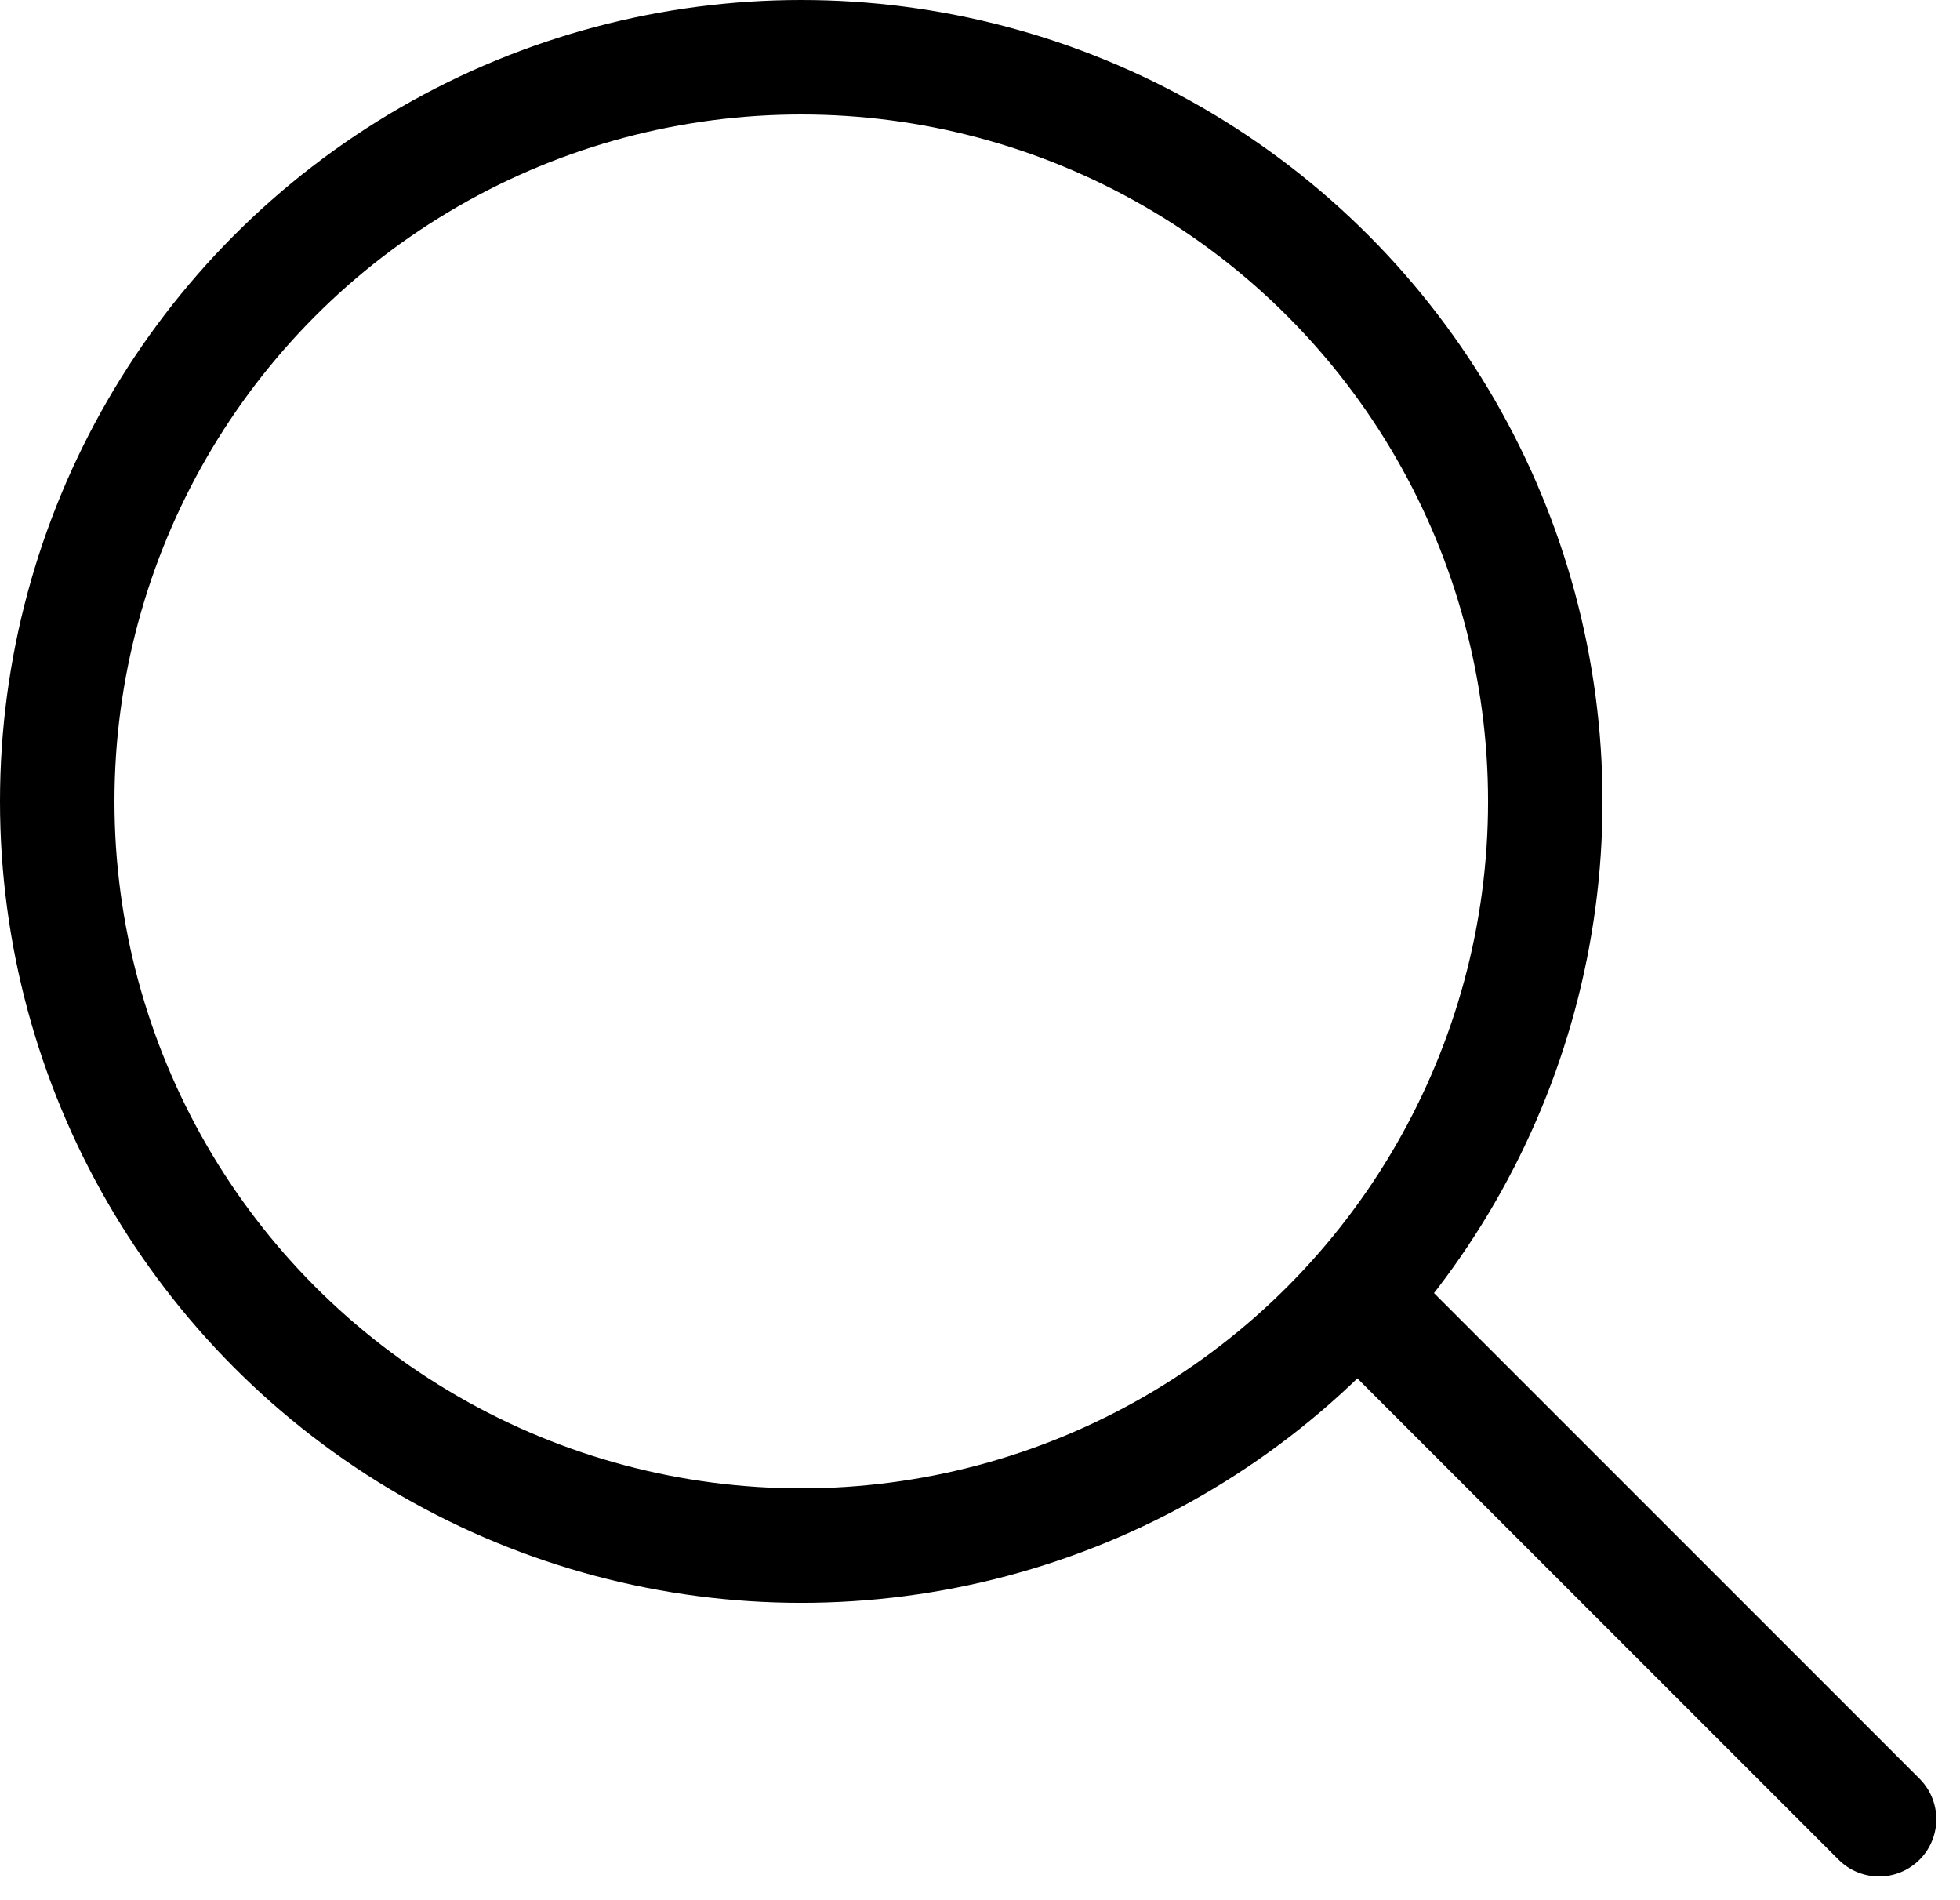 <svg xmlns="http://www.w3.org/2000/svg" width="17.123" height="16.597" viewBox="0 0 17.123 16.597"><g transform="translate(-1399.5 -73.5)"><circle cx="6.5" cy="6.5" r="6.5" transform="translate(1400 74)" fill="none" stroke="#000" stroke-width="1"/><line x2="4.499" y2="4.499" transform="translate(1411.417 84.891)" fill="none" stroke="#000" stroke-linecap="round" stroke-width="1"/></g></svg>